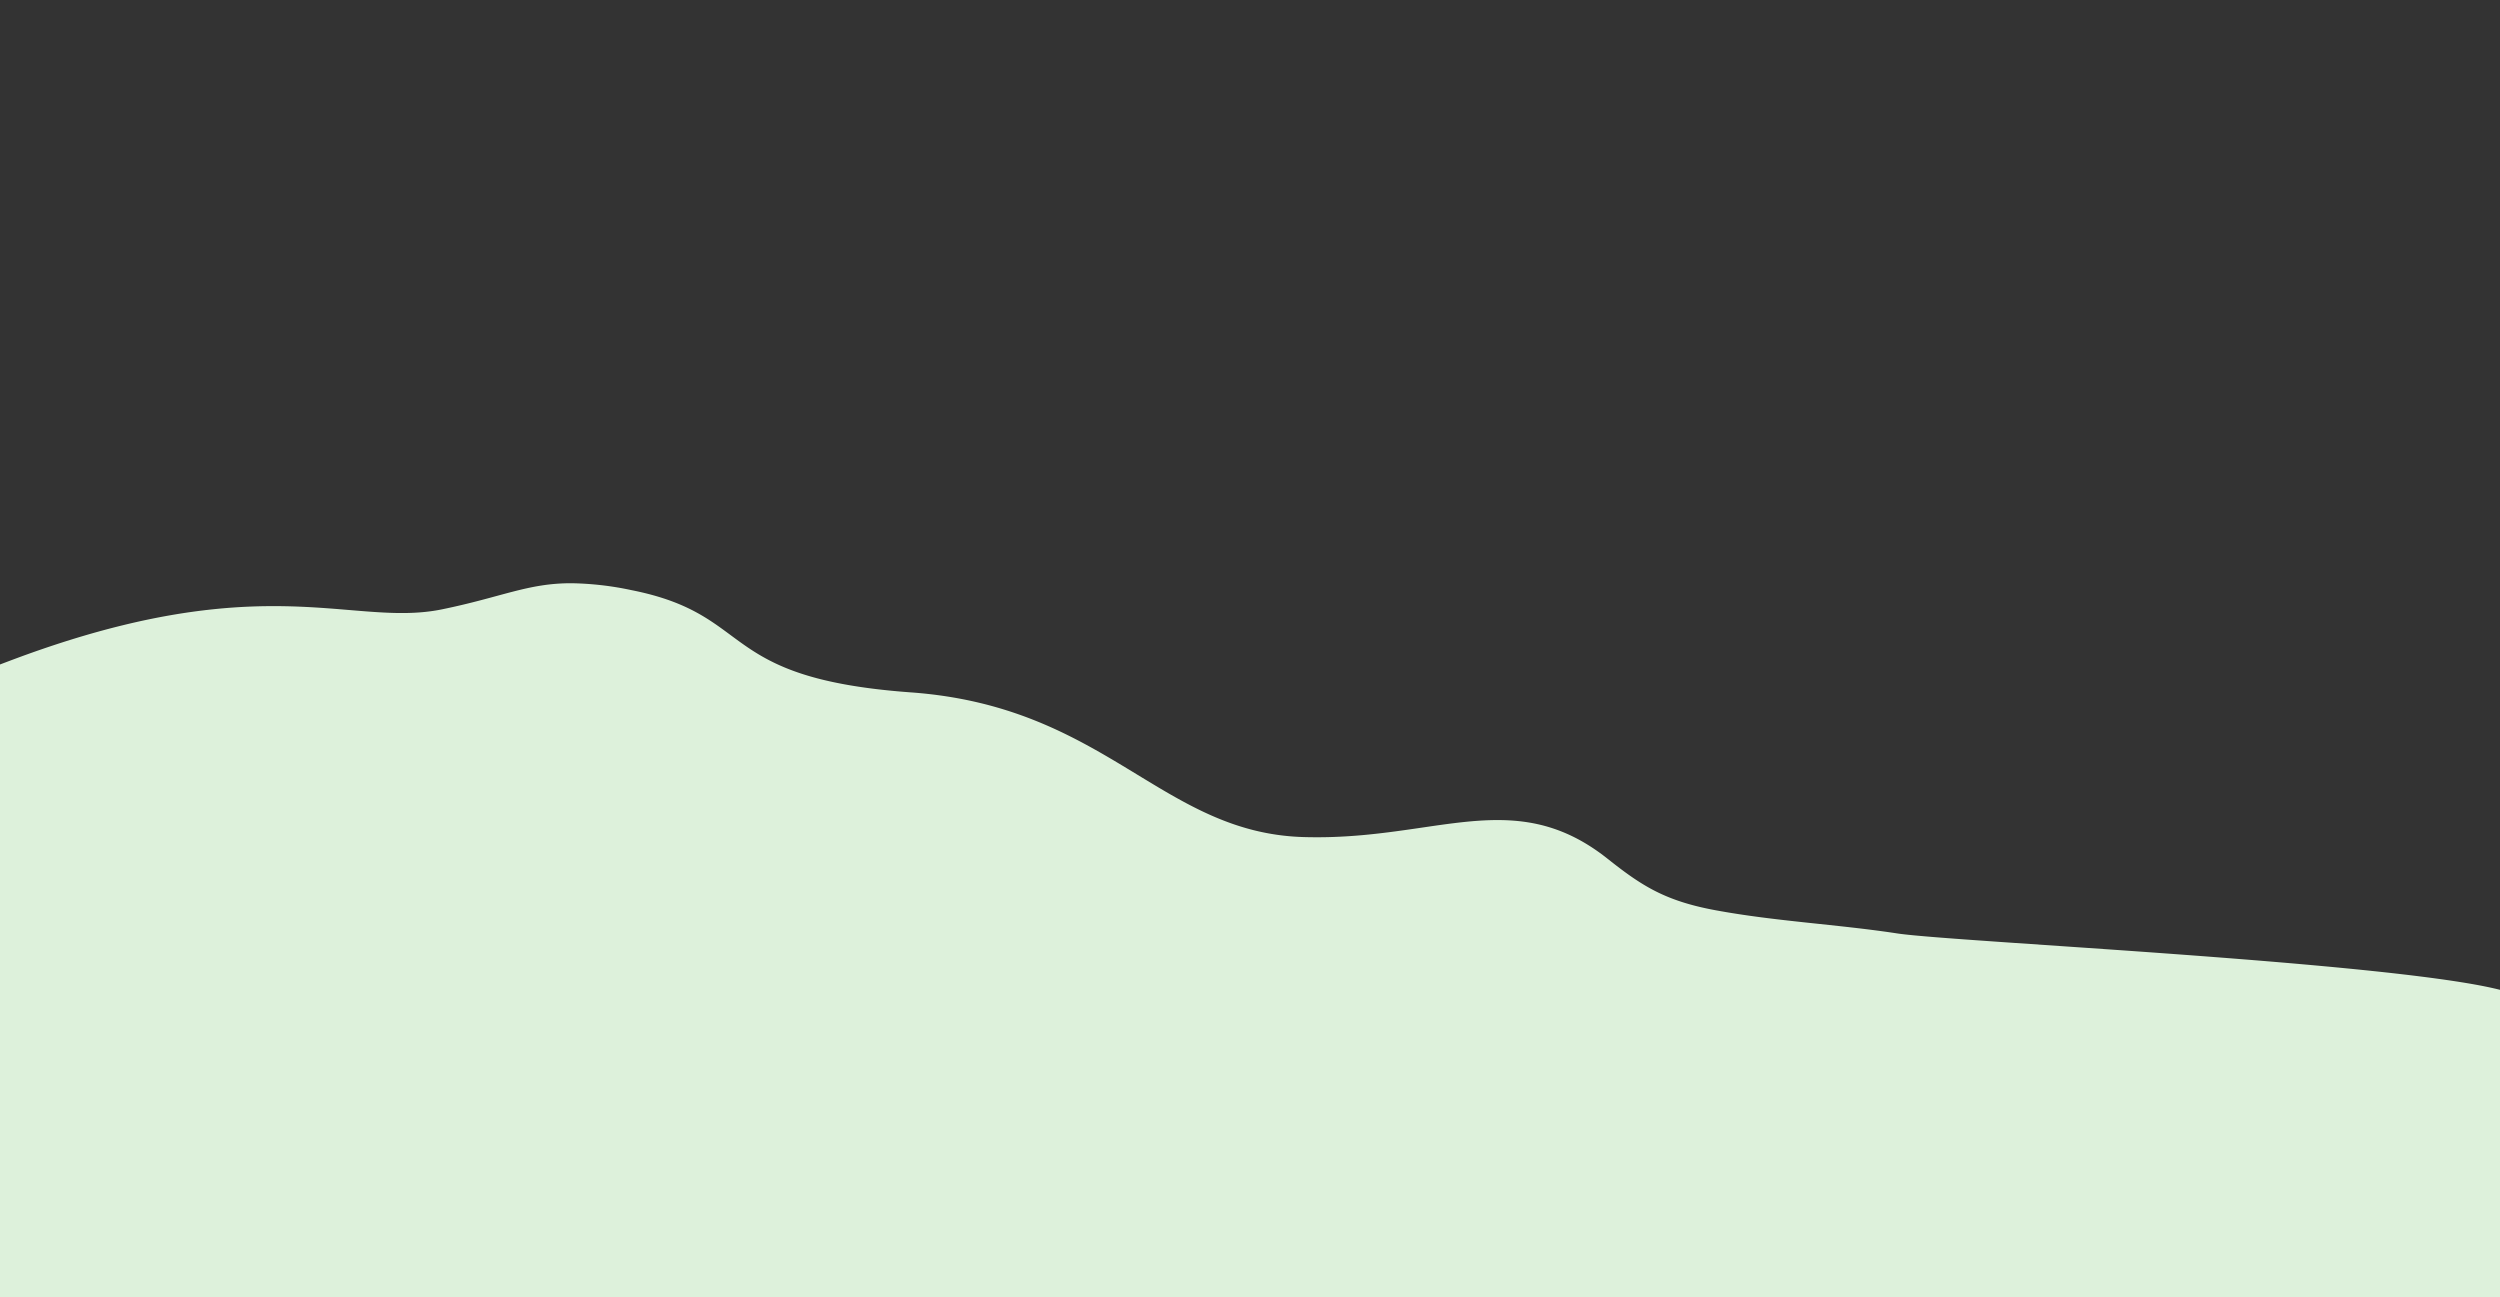 <svg xmlns="http://www.w3.org/2000/svg" xmlns:xlink="http://www.w3.org/1999/xlink" width="790" height="410" viewBox="0 0 790 410"><rect x="0" y="0" width="790" height="410" fill="#333333" stroke="none"/><defs><clipPath id="b"><rect width="790" height="410"/></clipPath></defs><g id="a" clip-path="url(#b)"><g transform="translate(191.384 -390.415)"><path d="M139.656,787.972c-9.7,1.988-19.347,1.03-30.977.072-22.594-1.86-52.671-3.72-105.152,16.014-1.192.448-2.361.892-3.526,1.334V1006.5c.36-.433,797.505,0,796.942,0V910.919C784.96,900.782,618.49,893.281,599.588,890.39c-18.988-2.9-38.413-3.807-57.517-7.343-16.1-2.979-23.427-7.832-34.135-16.312-20.257-16.043-38.236-12.751-60.878-9.459-10.508,1.528-22.022,3.056-35.233,2.65-44.909-1.377-62.291-41.239-123.954-45.713-62-4.5-48.725-24.441-88.349-32.318a97.419,97.419,0,0,0-19.035-2.177c-13.748,0-21.922,4.38-40.832,8.254" transform="translate(-191.385 -205.001)" fill="#ddf1db"/></g></g></svg>